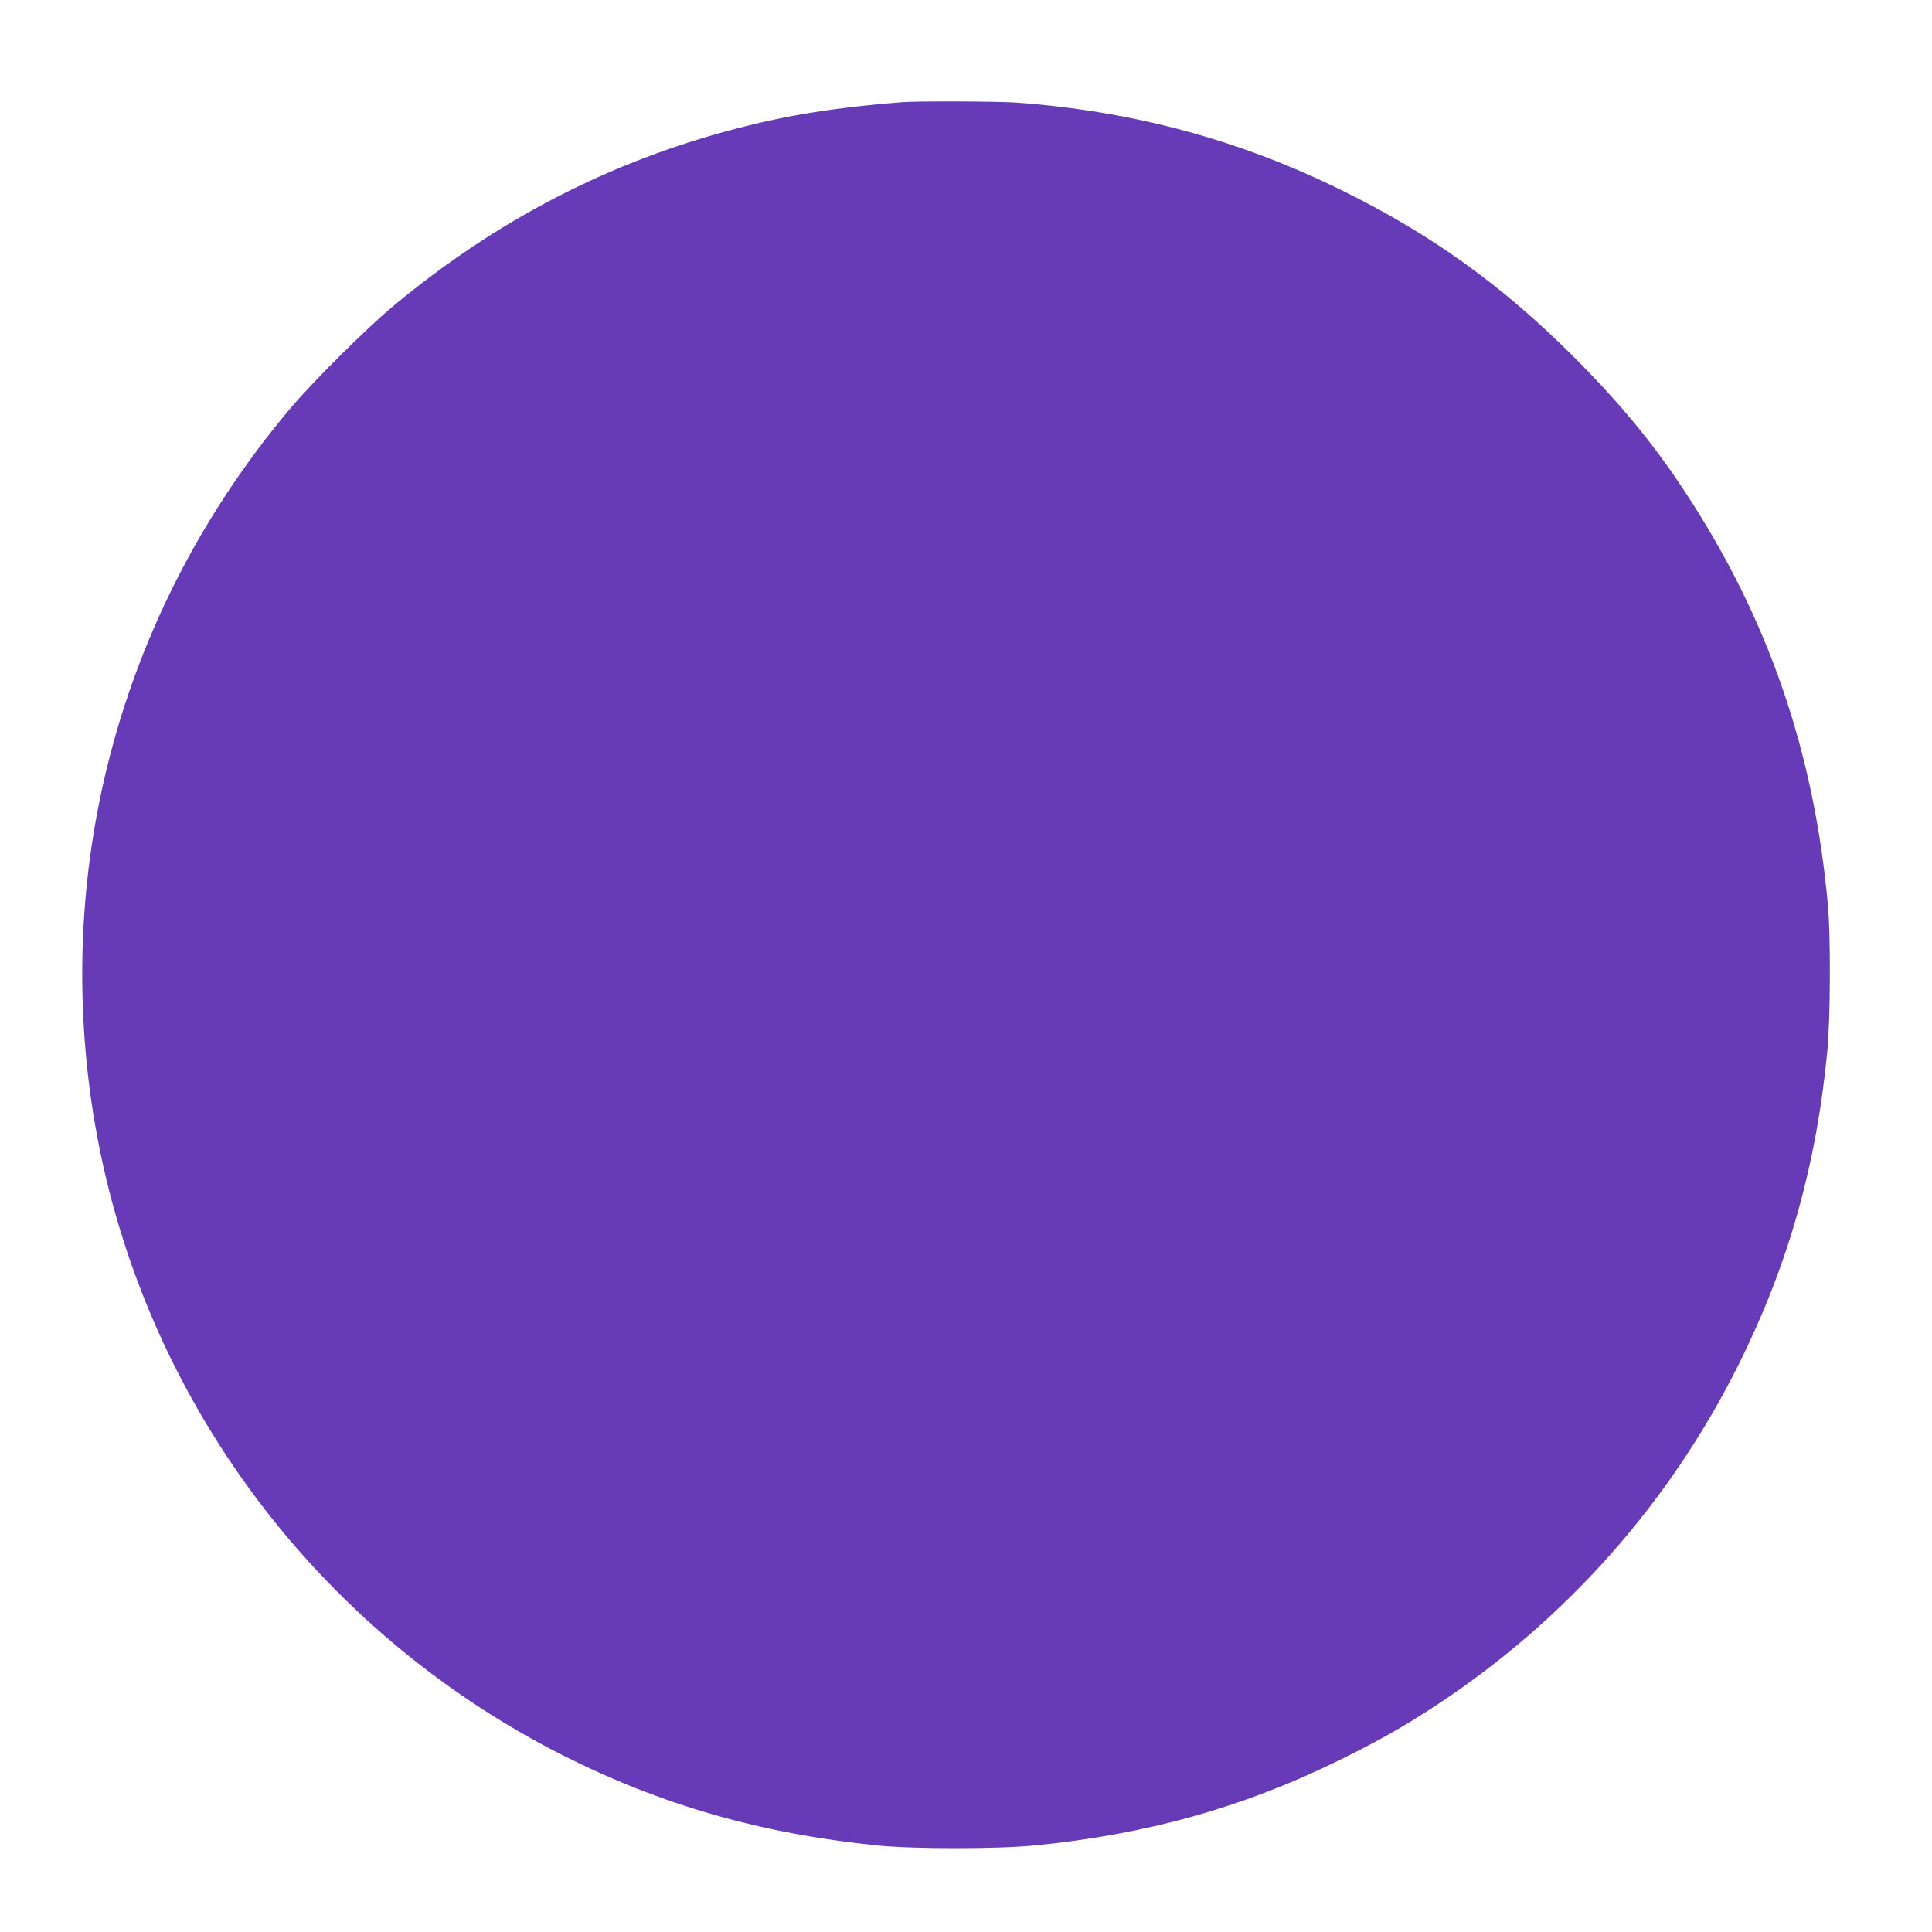 <?xml version="1.0" standalone="no"?>
<!DOCTYPE svg PUBLIC "-//W3C//DTD SVG 20010904//EN"
 "http://www.w3.org/TR/2001/REC-SVG-20010904/DTD/svg10.dtd">
<svg version="1.0" xmlns="http://www.w3.org/2000/svg"
 width="1280pt" height="1280pt" viewBox="0 0 1280 1280"
 preserveAspectRatio="xMidYMid meet">
<g transform="translate(0,1280) scale(0.1,-0.1)"
fill="#673ab7" stroke="none">
<path d="M5975 12123 c-432 -34 -752 -85 -1090 -173 -842 -219 -1590 -605
-2275 -1174 -180 -149 -539 -506 -690 -686 -1058 -1258 -1533 -2858 -1329
-4480 239 -1903 1417 -3569 3139 -4440 653 -329 1314 -519 2085 -597 239 -24
802 -24 1045 1 731 72 1368 249 1996 556 259 126 449 233 664 375 856 565
1542 1338 1999 2255 329 660 516 1323 588 2081 20 214 22 750 4 954 -91 1024
-397 1911 -947 2746 -212 323 -433 590 -743 900 -470 469 -934 803 -1521 1093
-682 338 -1388 529 -2160 586 -121 9 -665 11 -765 3z"/>
</g>
</svg>
